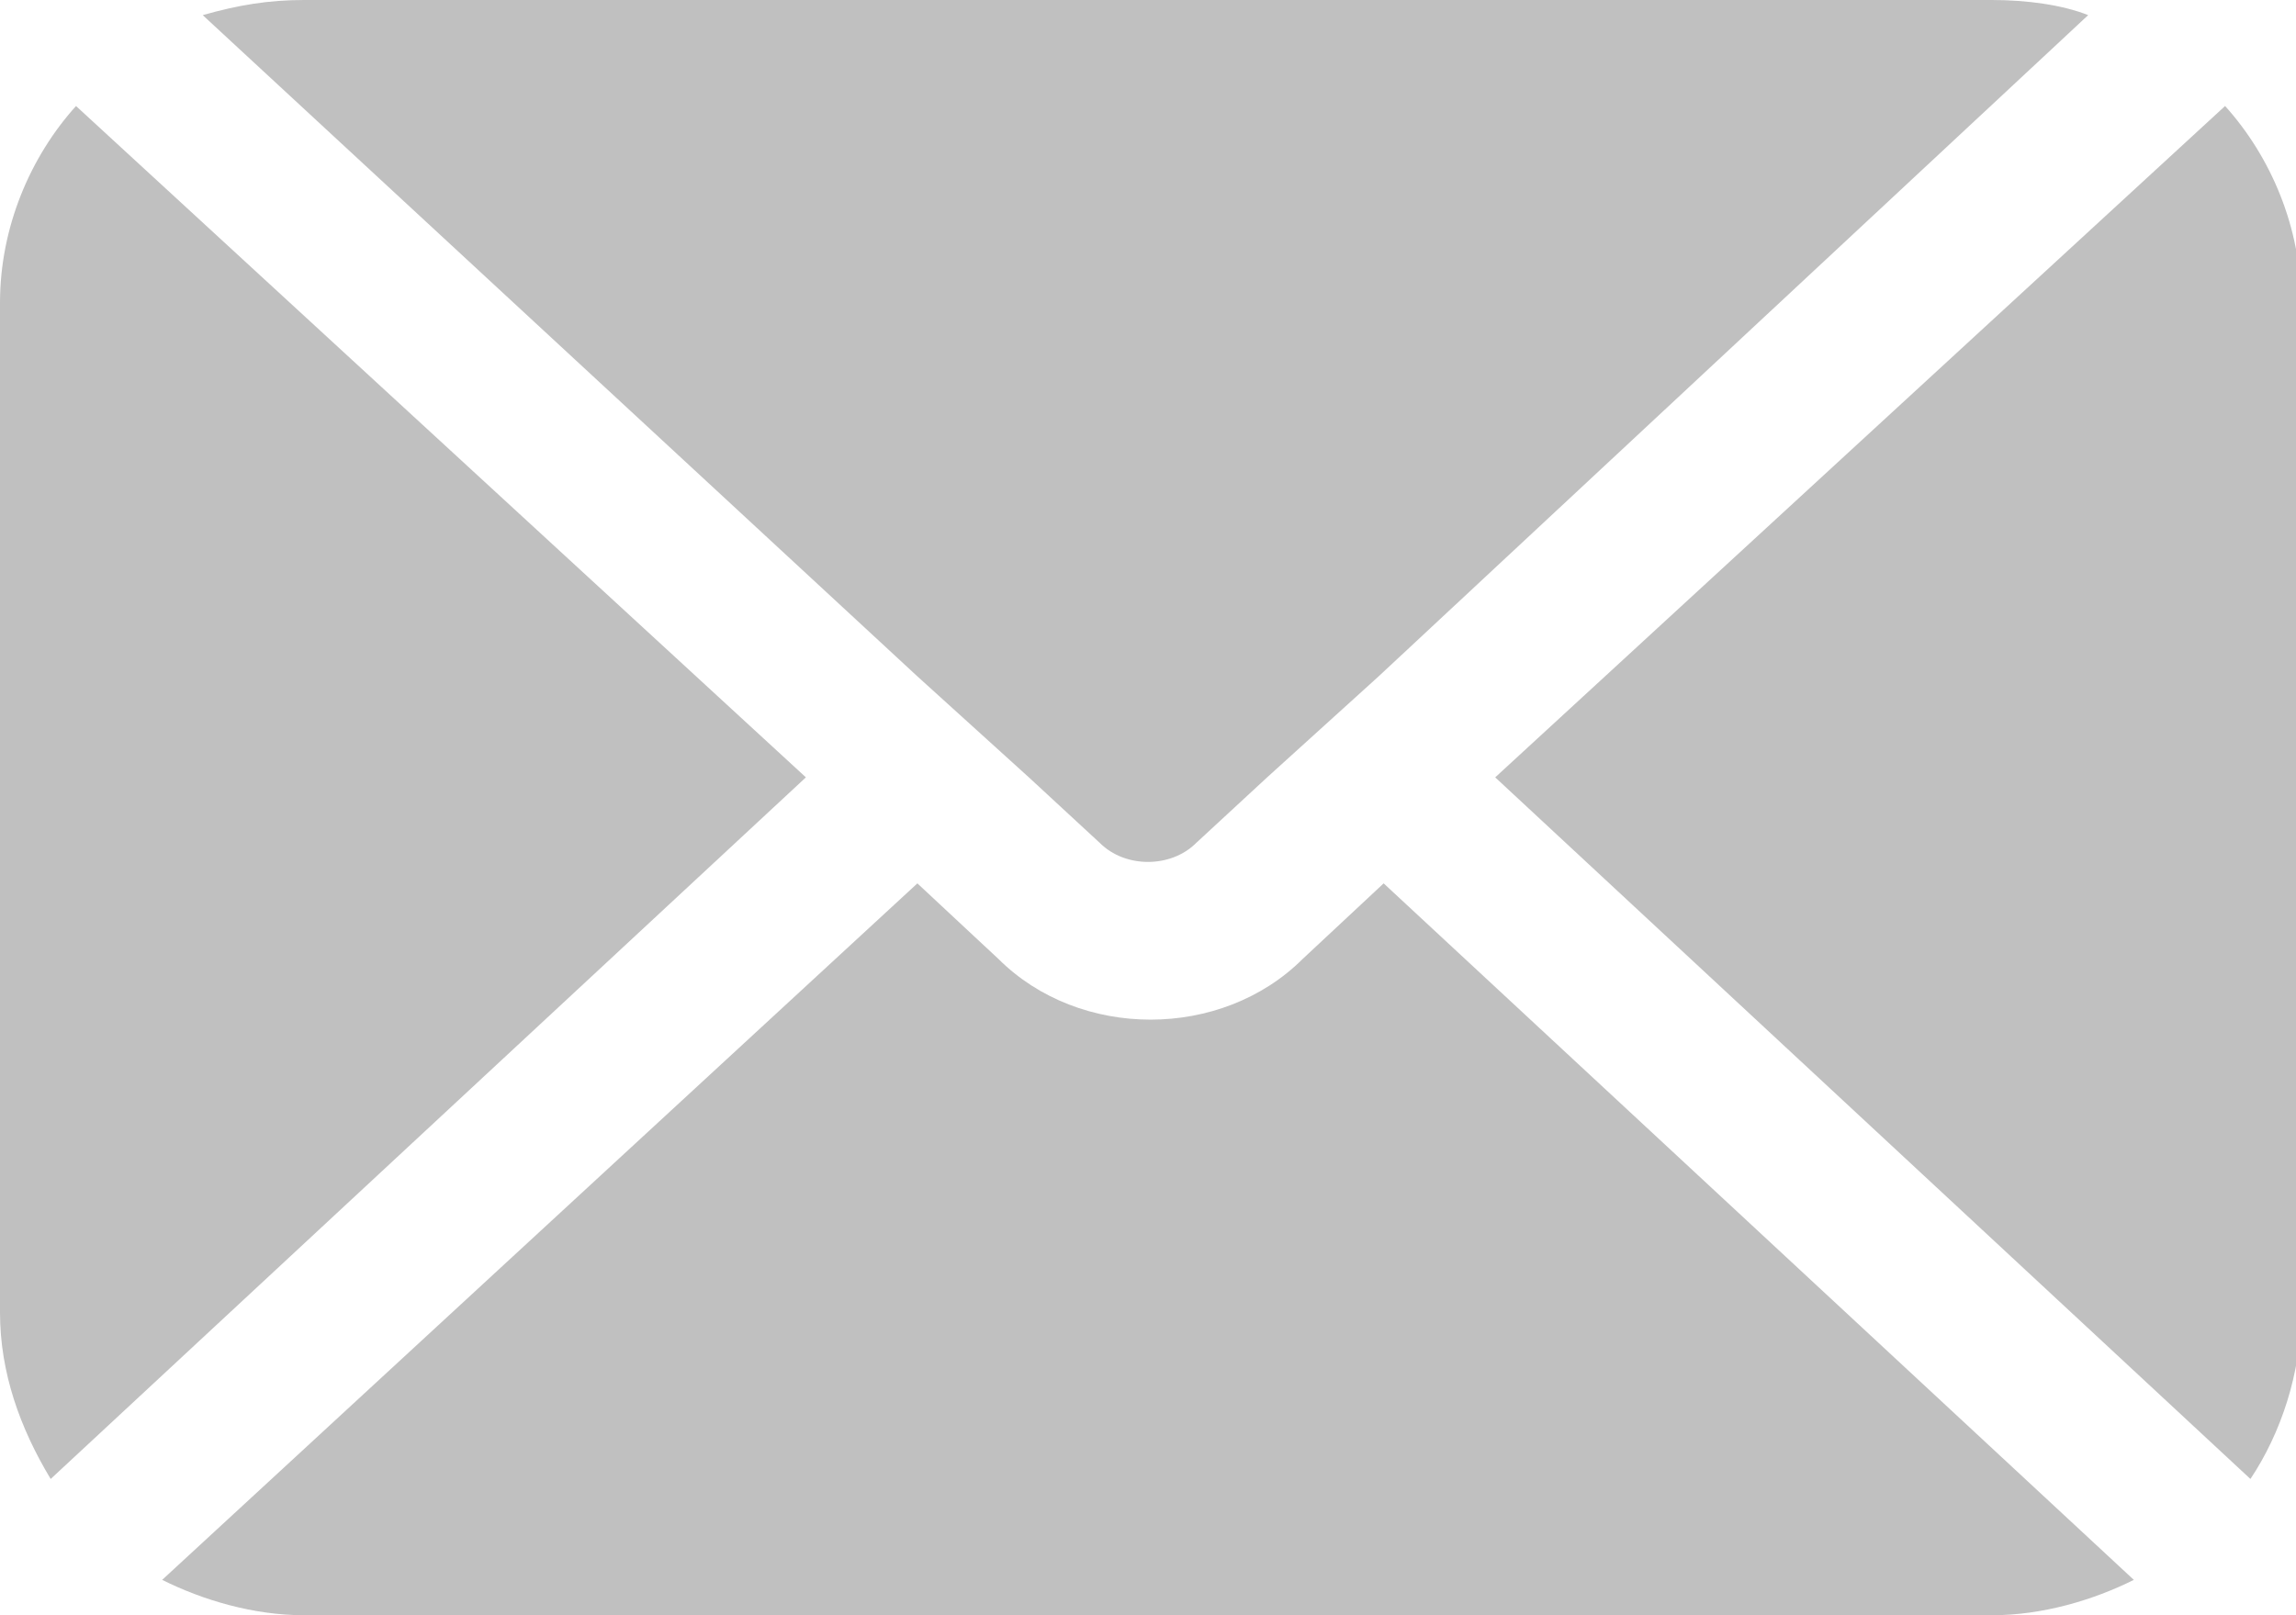 <svg width="27" height="19" viewBox="0 0 27 19" fill="none" xmlns="http://www.w3.org/2000/svg">
<g clip-path="url(#clip0_15_134)">
<path d="M10.788 7.956L12.099 9.144L12.934 9.916C13.232 10.213 13.768 10.213 14.066 9.916L14.901 9.144L16.212 7.956L24.556 0.178C24.258 0.059 23.841 0 23.424 0H3.576C3.159 0 2.801 0.059 2.384 0.178L10.788 7.956Z" fill="#C0C0C0"/>
<path d="M26.464 17.397C26.821 16.863 27.06 16.15 27.06 15.438V3.562C27.06 2.672 26.702 1.841 26.166 1.247L17.583 9.144L26.464 17.397Z" fill="#C0C0C0"/>
<path d="M16.271 10.391L15.318 11.281C14.841 11.756 14.185 11.994 13.53 11.994C12.874 11.994 12.219 11.756 11.742 11.281L10.788 10.391L1.907 18.584C2.384 18.822 2.98 19 3.576 19H23.424C24.02 19 24.616 18.822 25.093 18.584L16.271 10.391Z" fill="#C0C0C0"/>
<path d="M0.894 1.247C0.358 1.841 0 2.672 0 3.562V15.438C0 16.15 0.238 16.803 0.596 17.397L9.477 9.144L0.894 1.247Z" fill="#C0C0C0"/>
</g>
<defs>
<clipPath id="clip0_15_134">
<rect width="27" height="19" fill="white"/>
</clipPath>
</defs>
</svg>
